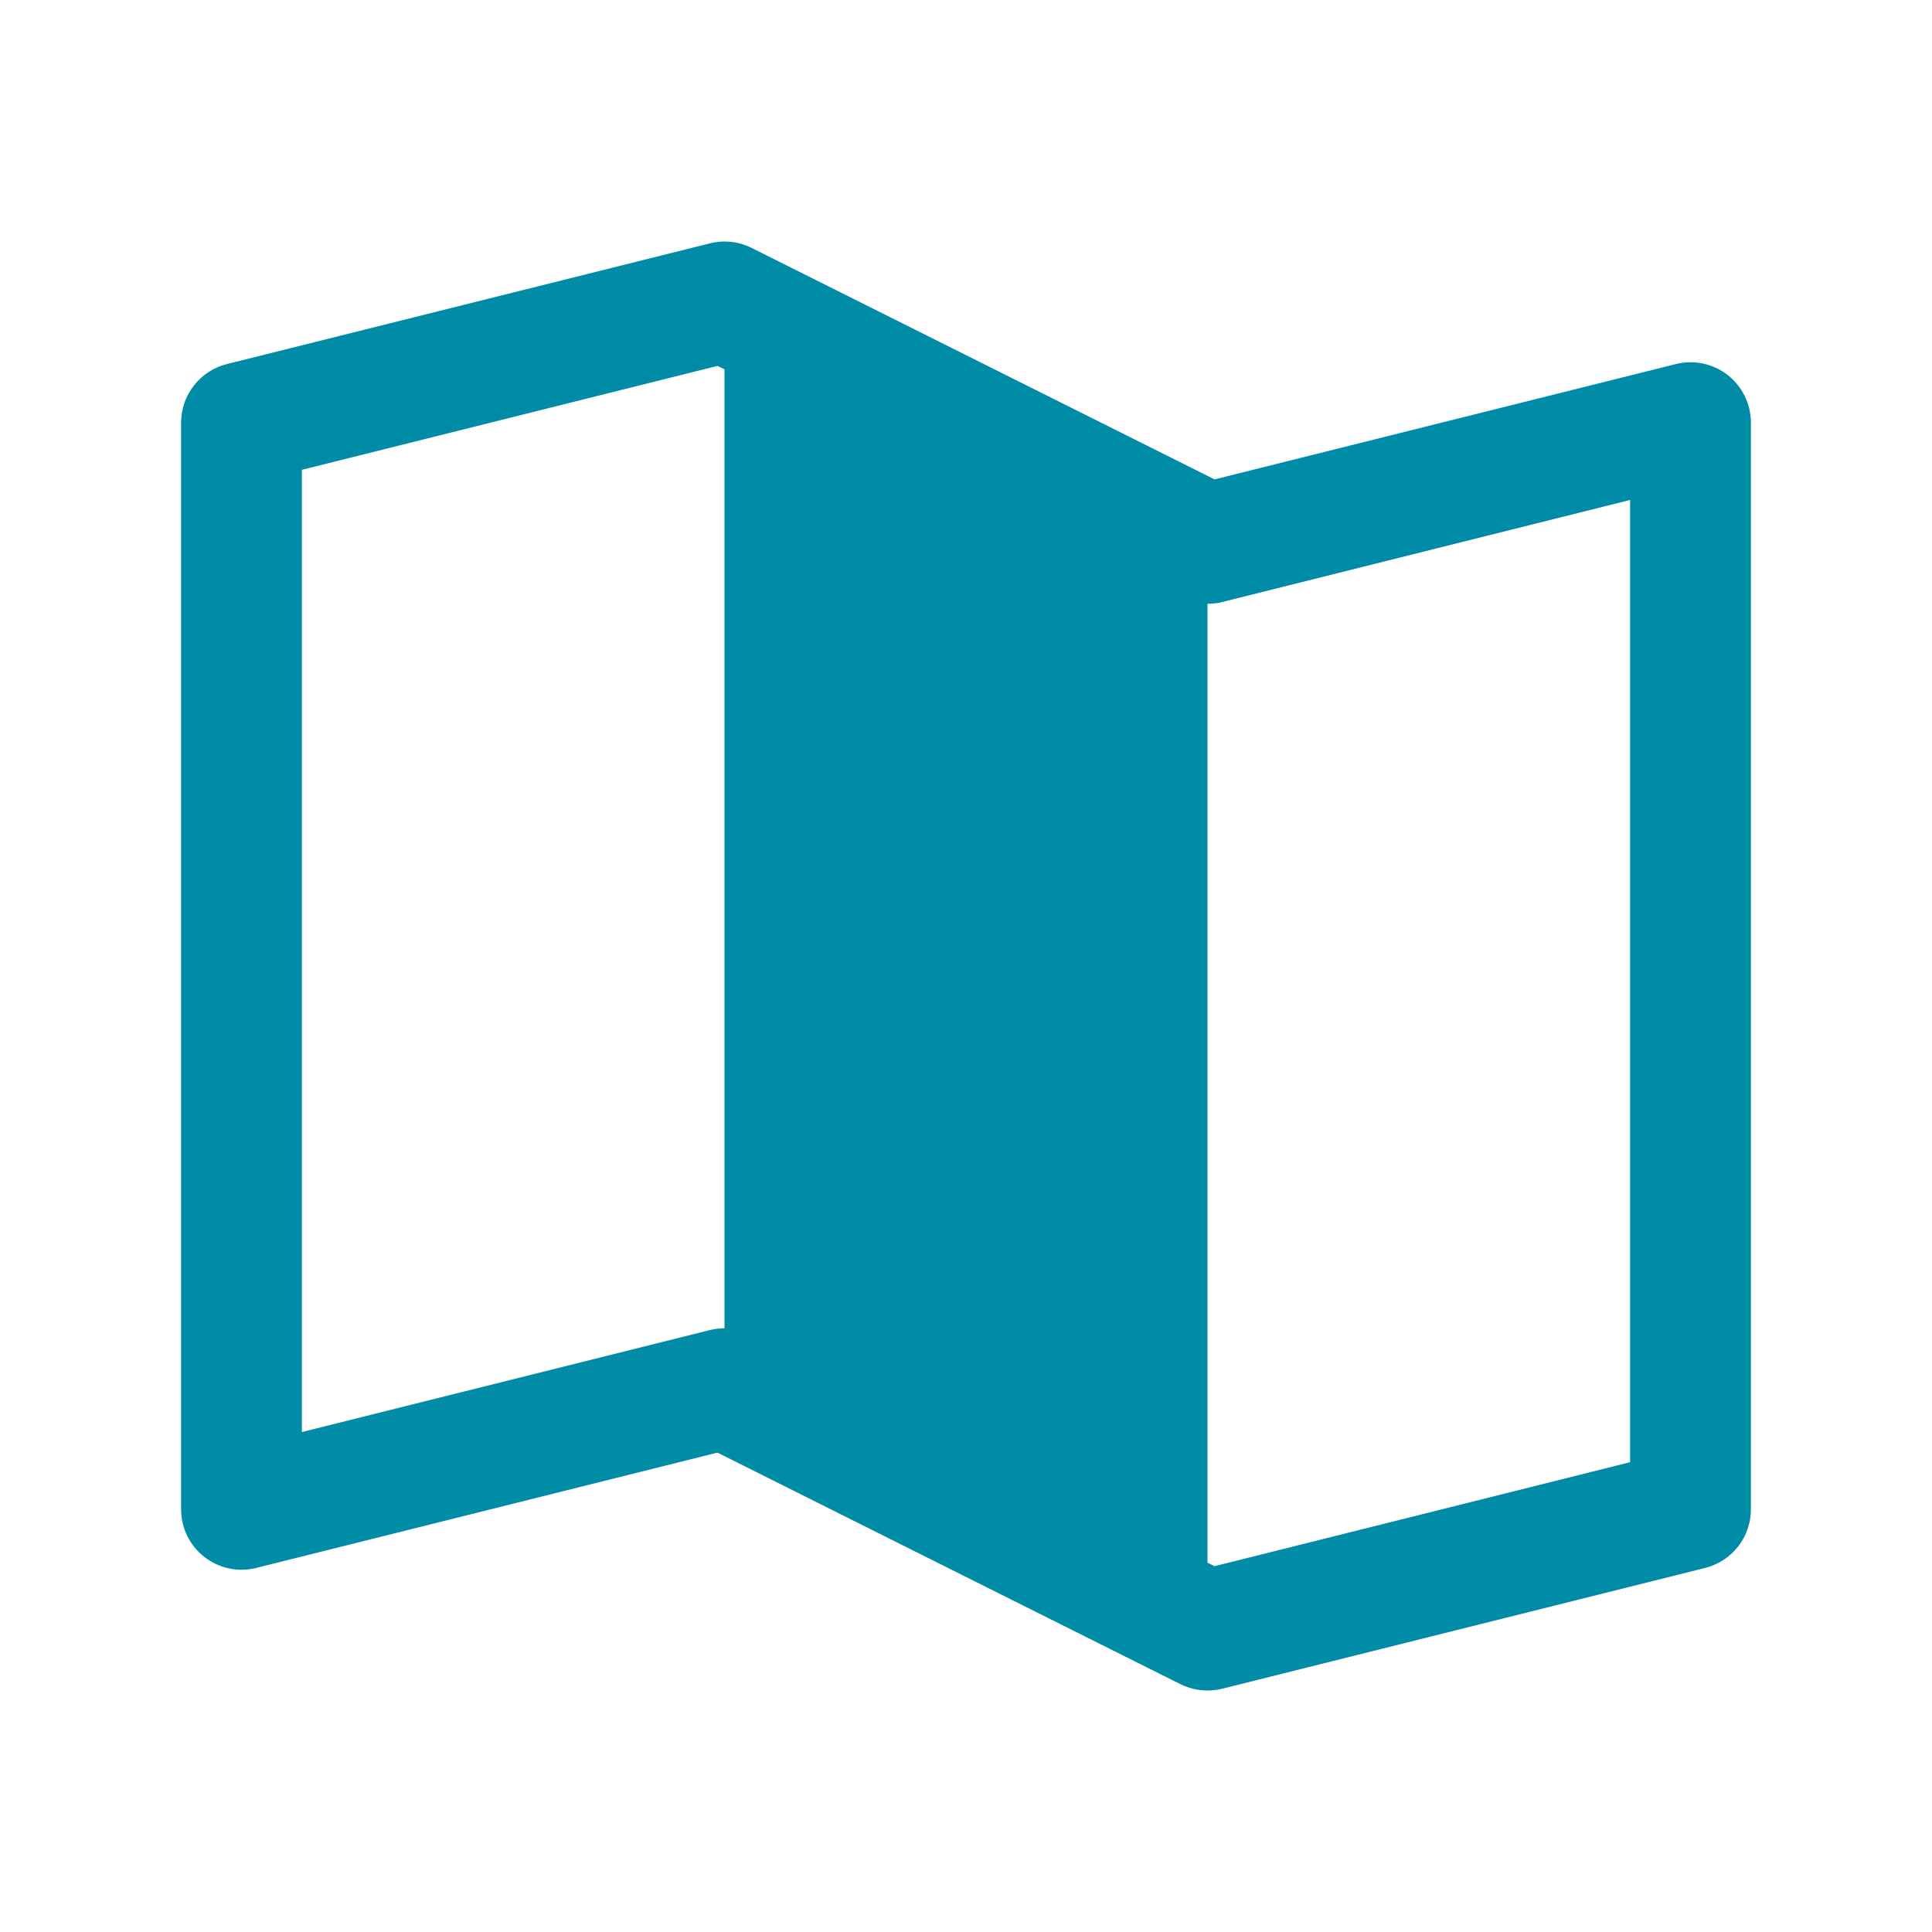 <svg width="23" height="23" viewBox="0 0 23 23" fill="none" xmlns="http://www.w3.org/2000/svg">
<g id="MapTrifold">
<path id="Vector" d="M20.567 4.464C20.481 4.397 20.381 4.351 20.274 4.328C20.167 4.306 20.057 4.308 19.951 4.334L14.459 5.707L8.947 2.951C8.793 2.874 8.617 2.855 8.451 2.897L2.701 4.334C2.545 4.373 2.407 4.463 2.309 4.589C2.21 4.715 2.156 4.871 2.156 5.031V17.969C2.156 18.078 2.181 18.186 2.229 18.284C2.277 18.382 2.347 18.468 2.433 18.535C2.519 18.602 2.619 18.649 2.726 18.672C2.833 18.695 2.943 18.692 3.049 18.666L8.541 17.293L14.053 20.05C14.153 20.099 14.263 20.125 14.375 20.125C14.434 20.125 14.492 20.118 14.549 20.104L20.299 18.666C20.455 18.627 20.593 18.537 20.692 18.411C20.79 18.285 20.844 18.129 20.844 17.969V5.031C20.844 4.922 20.819 4.814 20.771 4.716C20.723 4.618 20.653 4.532 20.567 4.464ZM8.625 15.813C8.566 15.813 8.508 15.82 8.451 15.834L3.594 17.048V5.593L8.541 4.356L8.625 4.397V15.813ZM19.406 17.407L14.459 18.645L14.375 18.603V7.188C14.434 7.188 14.492 7.181 14.549 7.167L19.406 5.952V17.407Z" fill="#008BA6"/>
</g>
</svg>
